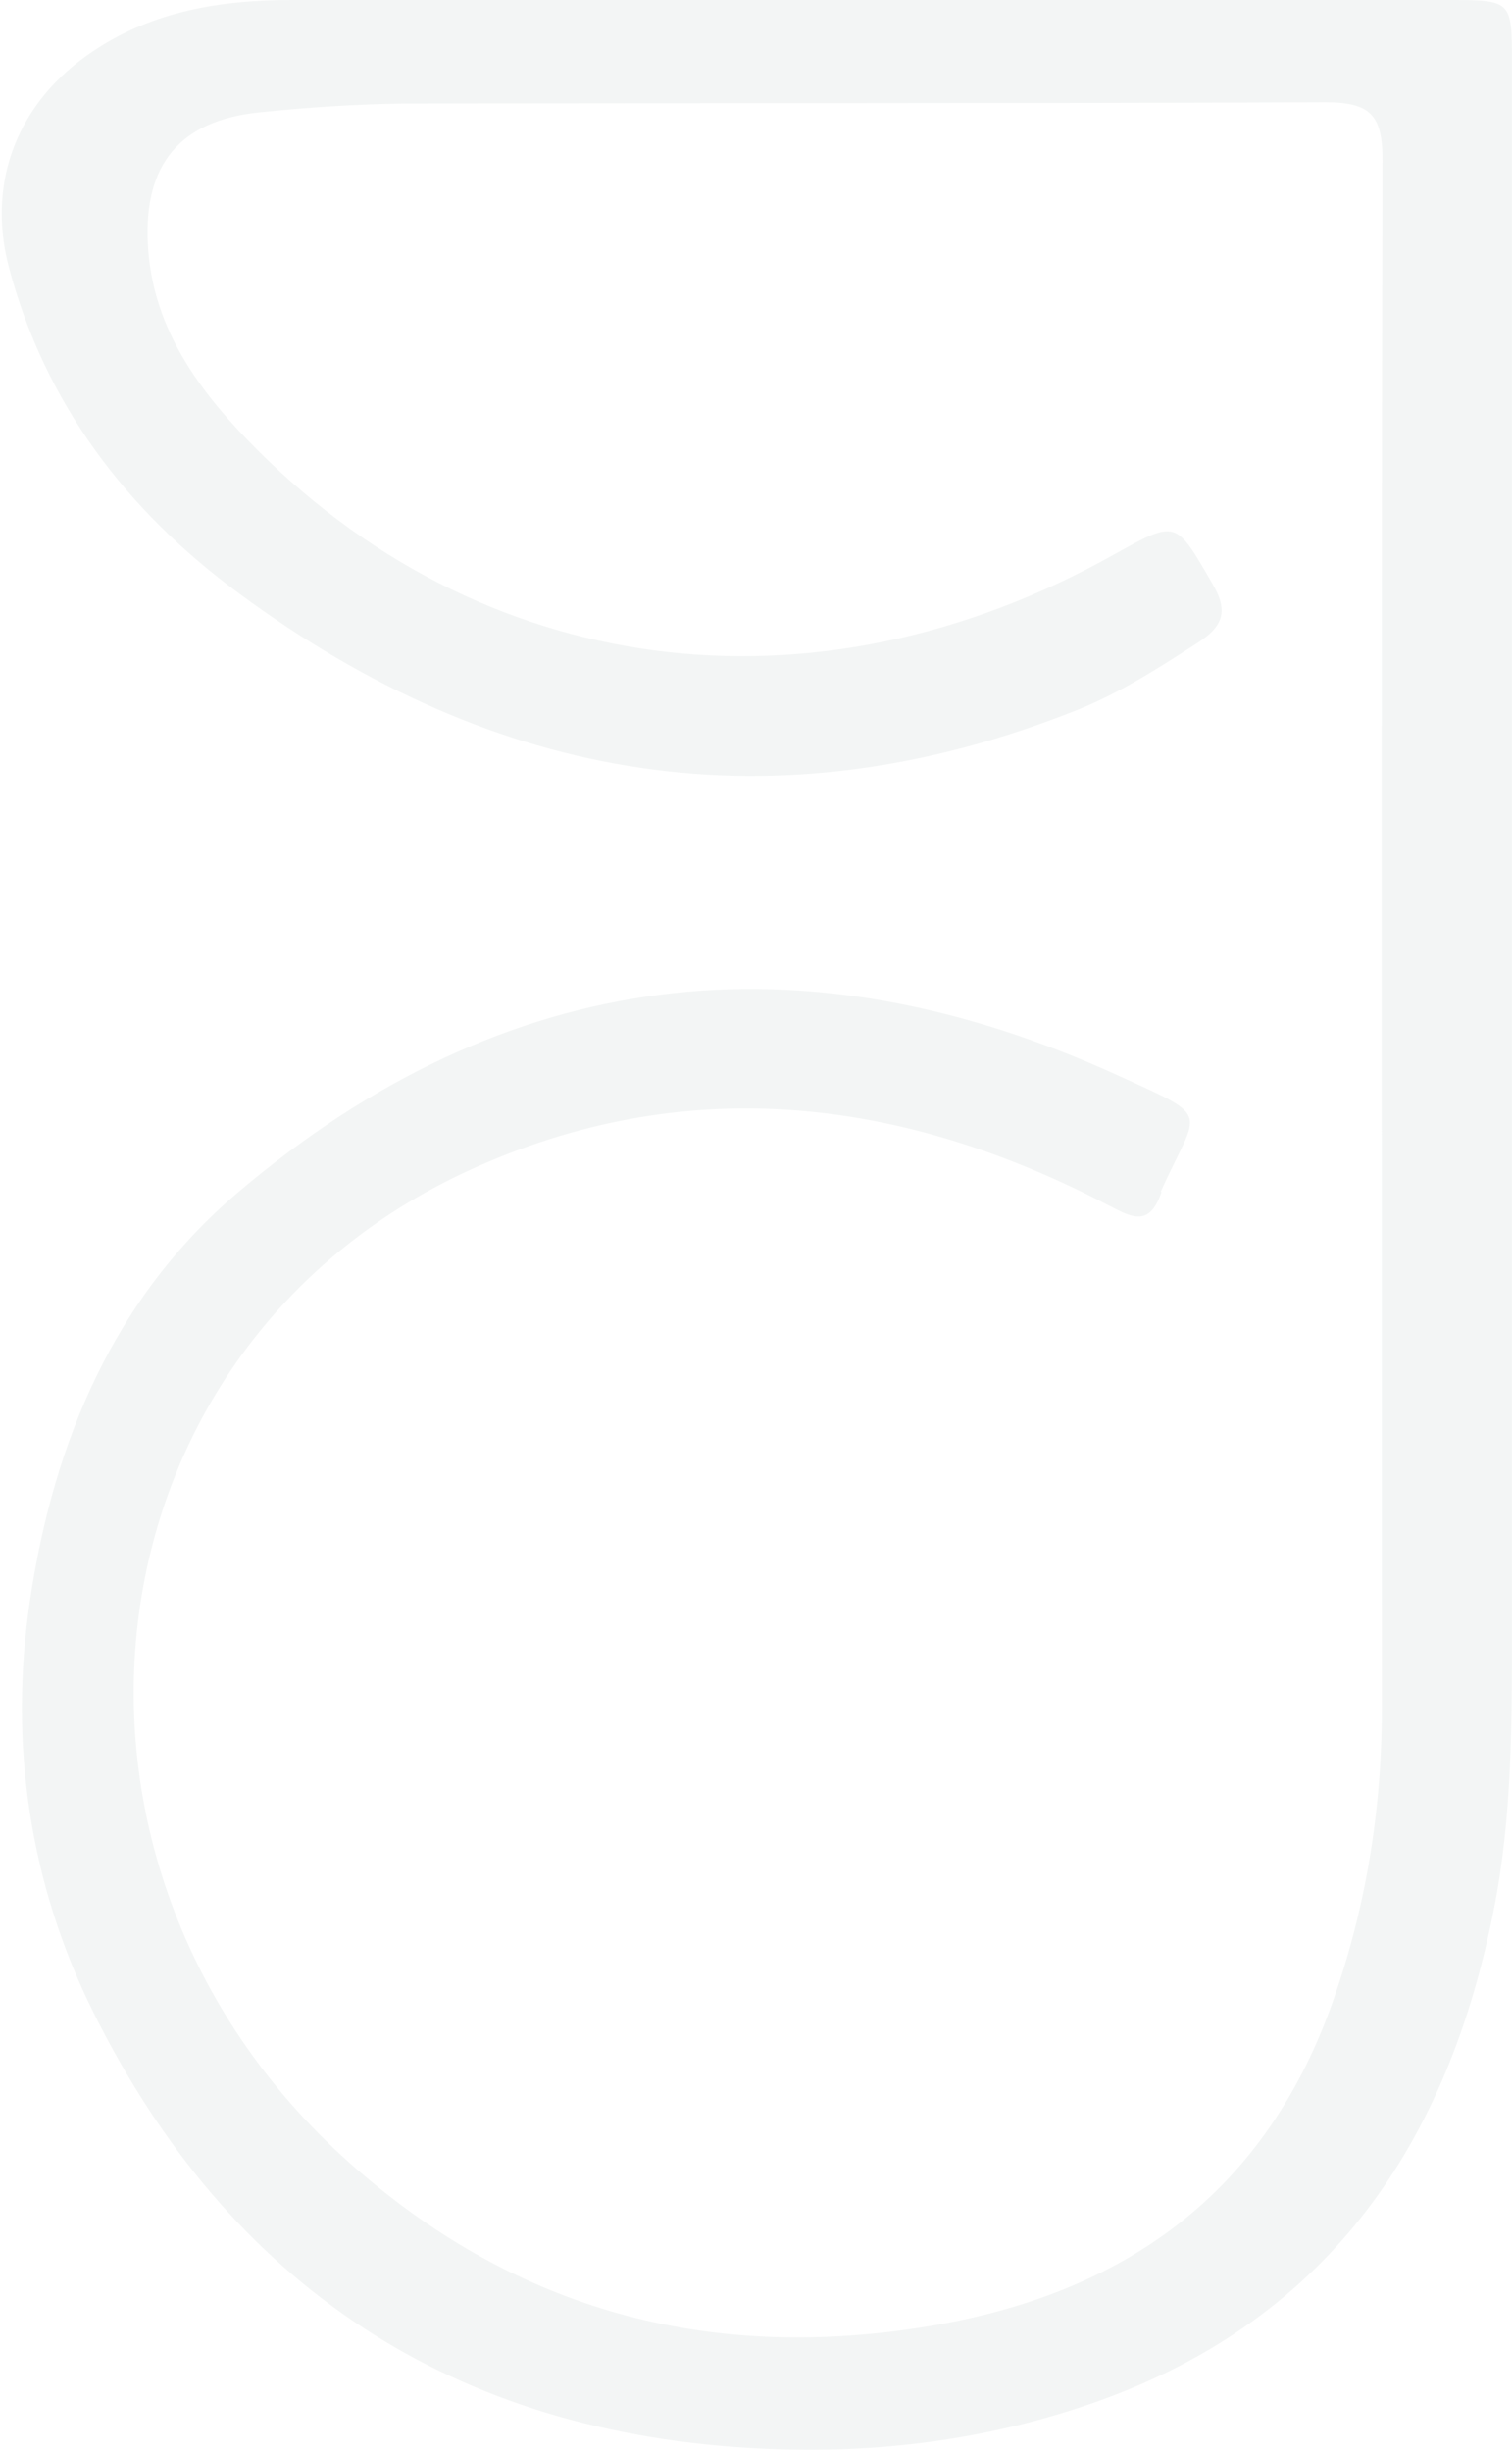 <svg width="319" height="517" viewBox="0 0 319 517" fill="none" xmlns="http://www.w3.org/2000/svg">
    <g opacity="0.05">
        <path d="M244.906 251.265C252.747 233.719 256.126 235.996 236.119 226.888C169.07 196.217 106.481 203.717 50.246 251.399C24.021 273.632 11.314 304.036 6.312 337.52C1.851 367.656 6.177 397.122 19.695 424.311C48.353 481.903 95.531 513.245 160.688 516.325C184.886 517.531 208.948 514.45 231.794 506.28C280.729 488.734 305.602 451.5 315.2 402.479C318.985 383.192 318.985 363.771 318.985 344.217C318.985 233.853 318.985 123.623 318.985 13.26C318.985 0.134 318.985 0 305.602 0C224.224 0 142.98 0 61.601 0C46.731 0 32.267 2.277 19.56 10.849C3.879 21.296 -2.88 38.172 1.851 56.253C9.421 85.05 26.724 107.685 50.381 125.097C104.588 165.144 163.527 175.055 227.197 149.741C236.255 146.125 244.365 140.901 252.476 135.678C258.154 132.061 259.235 128.847 255.721 122.954C248.015 109.694 248.286 109.56 235.038 116.927C171.503 152.554 100.939 143.312 52.138 92.684C40.918 81.032 31.996 68.174 31.185 51.298C30.374 34.69 37.944 25.448 54.572 23.707C64.845 22.635 75.119 21.966 85.393 21.832C150.144 21.698 214.896 21.832 279.648 21.564C289.246 21.564 291.679 24.376 291.679 33.752C291.408 142.508 291.544 251.265 291.544 360.155C291.544 381.719 288.164 402.613 280.864 422.971C266.13 463.822 235.444 484.582 193.673 490.877C149.063 497.708 109.455 487.127 75.254 457.393C3.203 394.845 15.504 283.276 101.209 245.773C146.089 226.085 190.969 231.71 233.957 254.211C238.688 256.622 242.473 258.899 245.041 251.399" fill="#063124"/>
    </g>
</svg>
